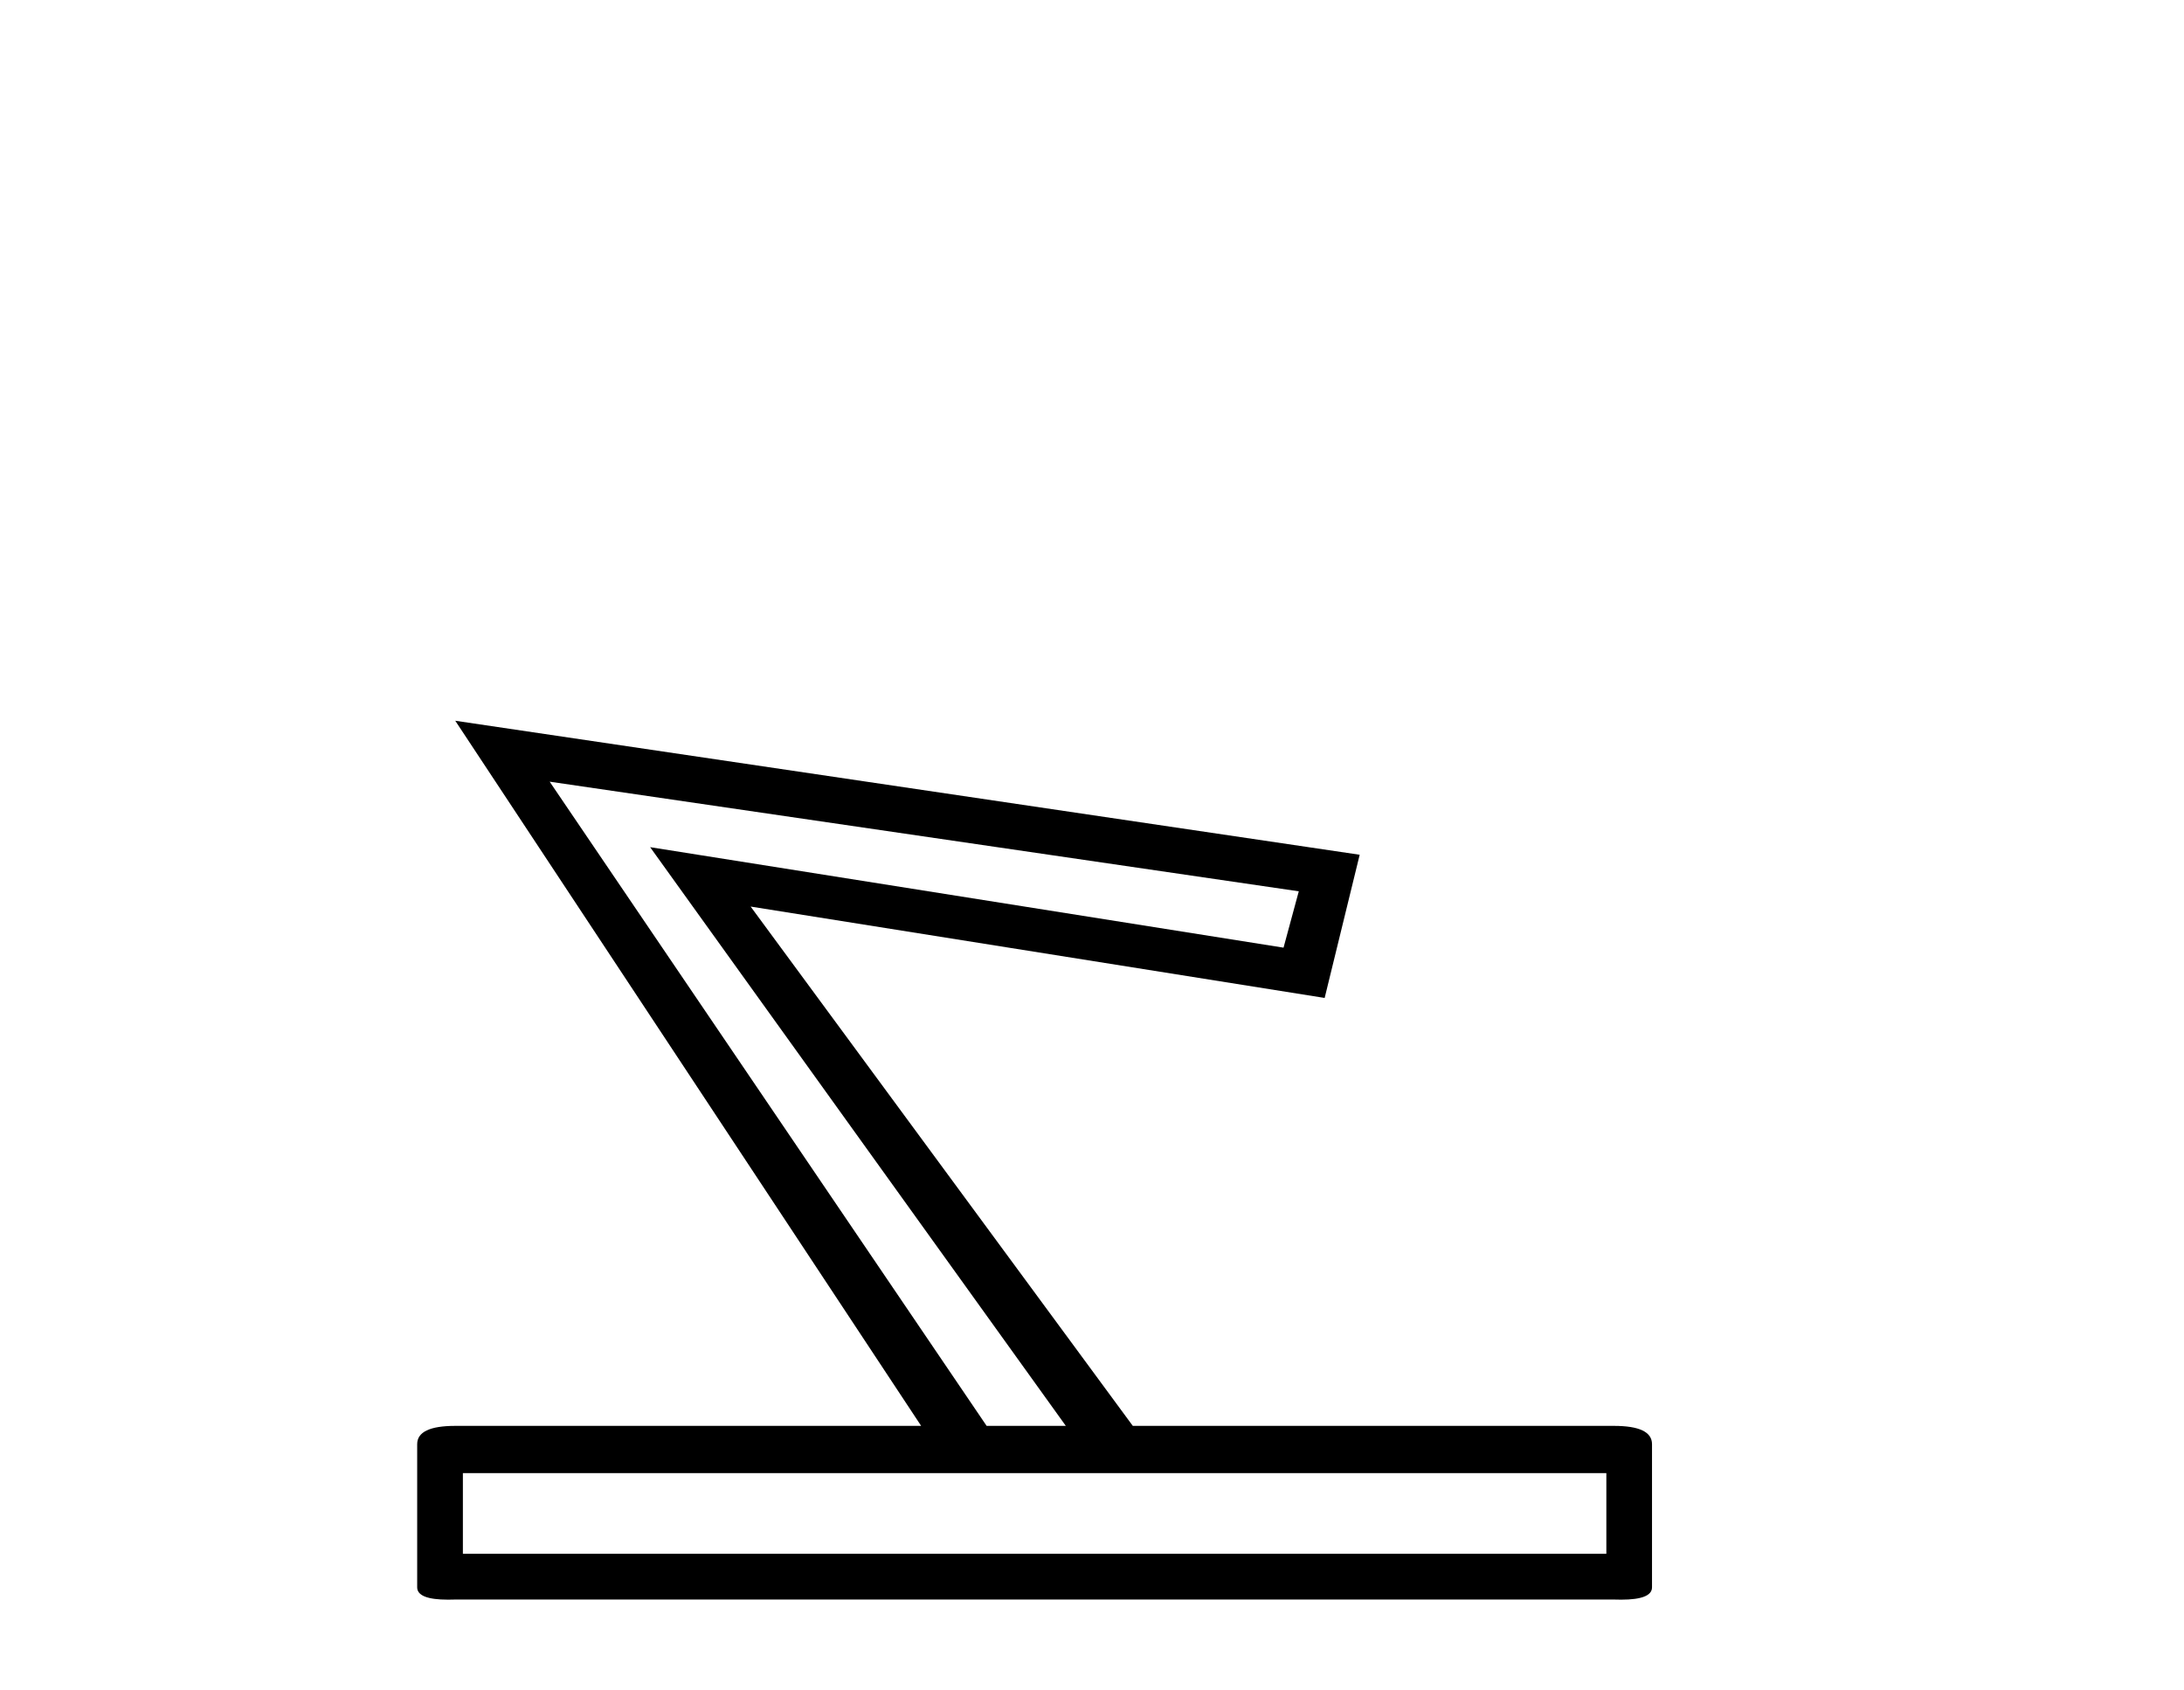 <?xml version='1.0' encoding='UTF-8' standalone='yes'?><svg xmlns='http://www.w3.org/2000/svg' xmlns:xlink='http://www.w3.org/1999/xlink' width='53.0' height='41.0' ><path d='M 13.339 18.964 L 31.518 21.624 L 31.148 22.991 L 15.777 20.553 L 25.865 34.593 L 23.943 34.593 L 13.339 18.964 ZM 38.982 35.739 L 38.982 37.697 L 11.233 37.697 L 11.233 35.739 ZM 11.048 17.486 L 22.354 34.593 L 11.048 34.593 Q 10.124 34.593 10.124 35.037 L 10.124 38.51 Q 10.124 38.809 10.872 38.809 Q 10.956 38.809 11.048 38.806 L 39.166 38.806 Q 39.259 38.809 39.342 38.809 Q 40.09 38.809 40.09 38.51 L 40.09 35.037 Q 40.09 34.593 39.166 34.593 L 27.49 34.593 L 18.216 21.994 L 32.146 24.211 L 32.996 20.737 L 11.048 17.486 Z' style='fill:#000000;stroke:none' /></svg>